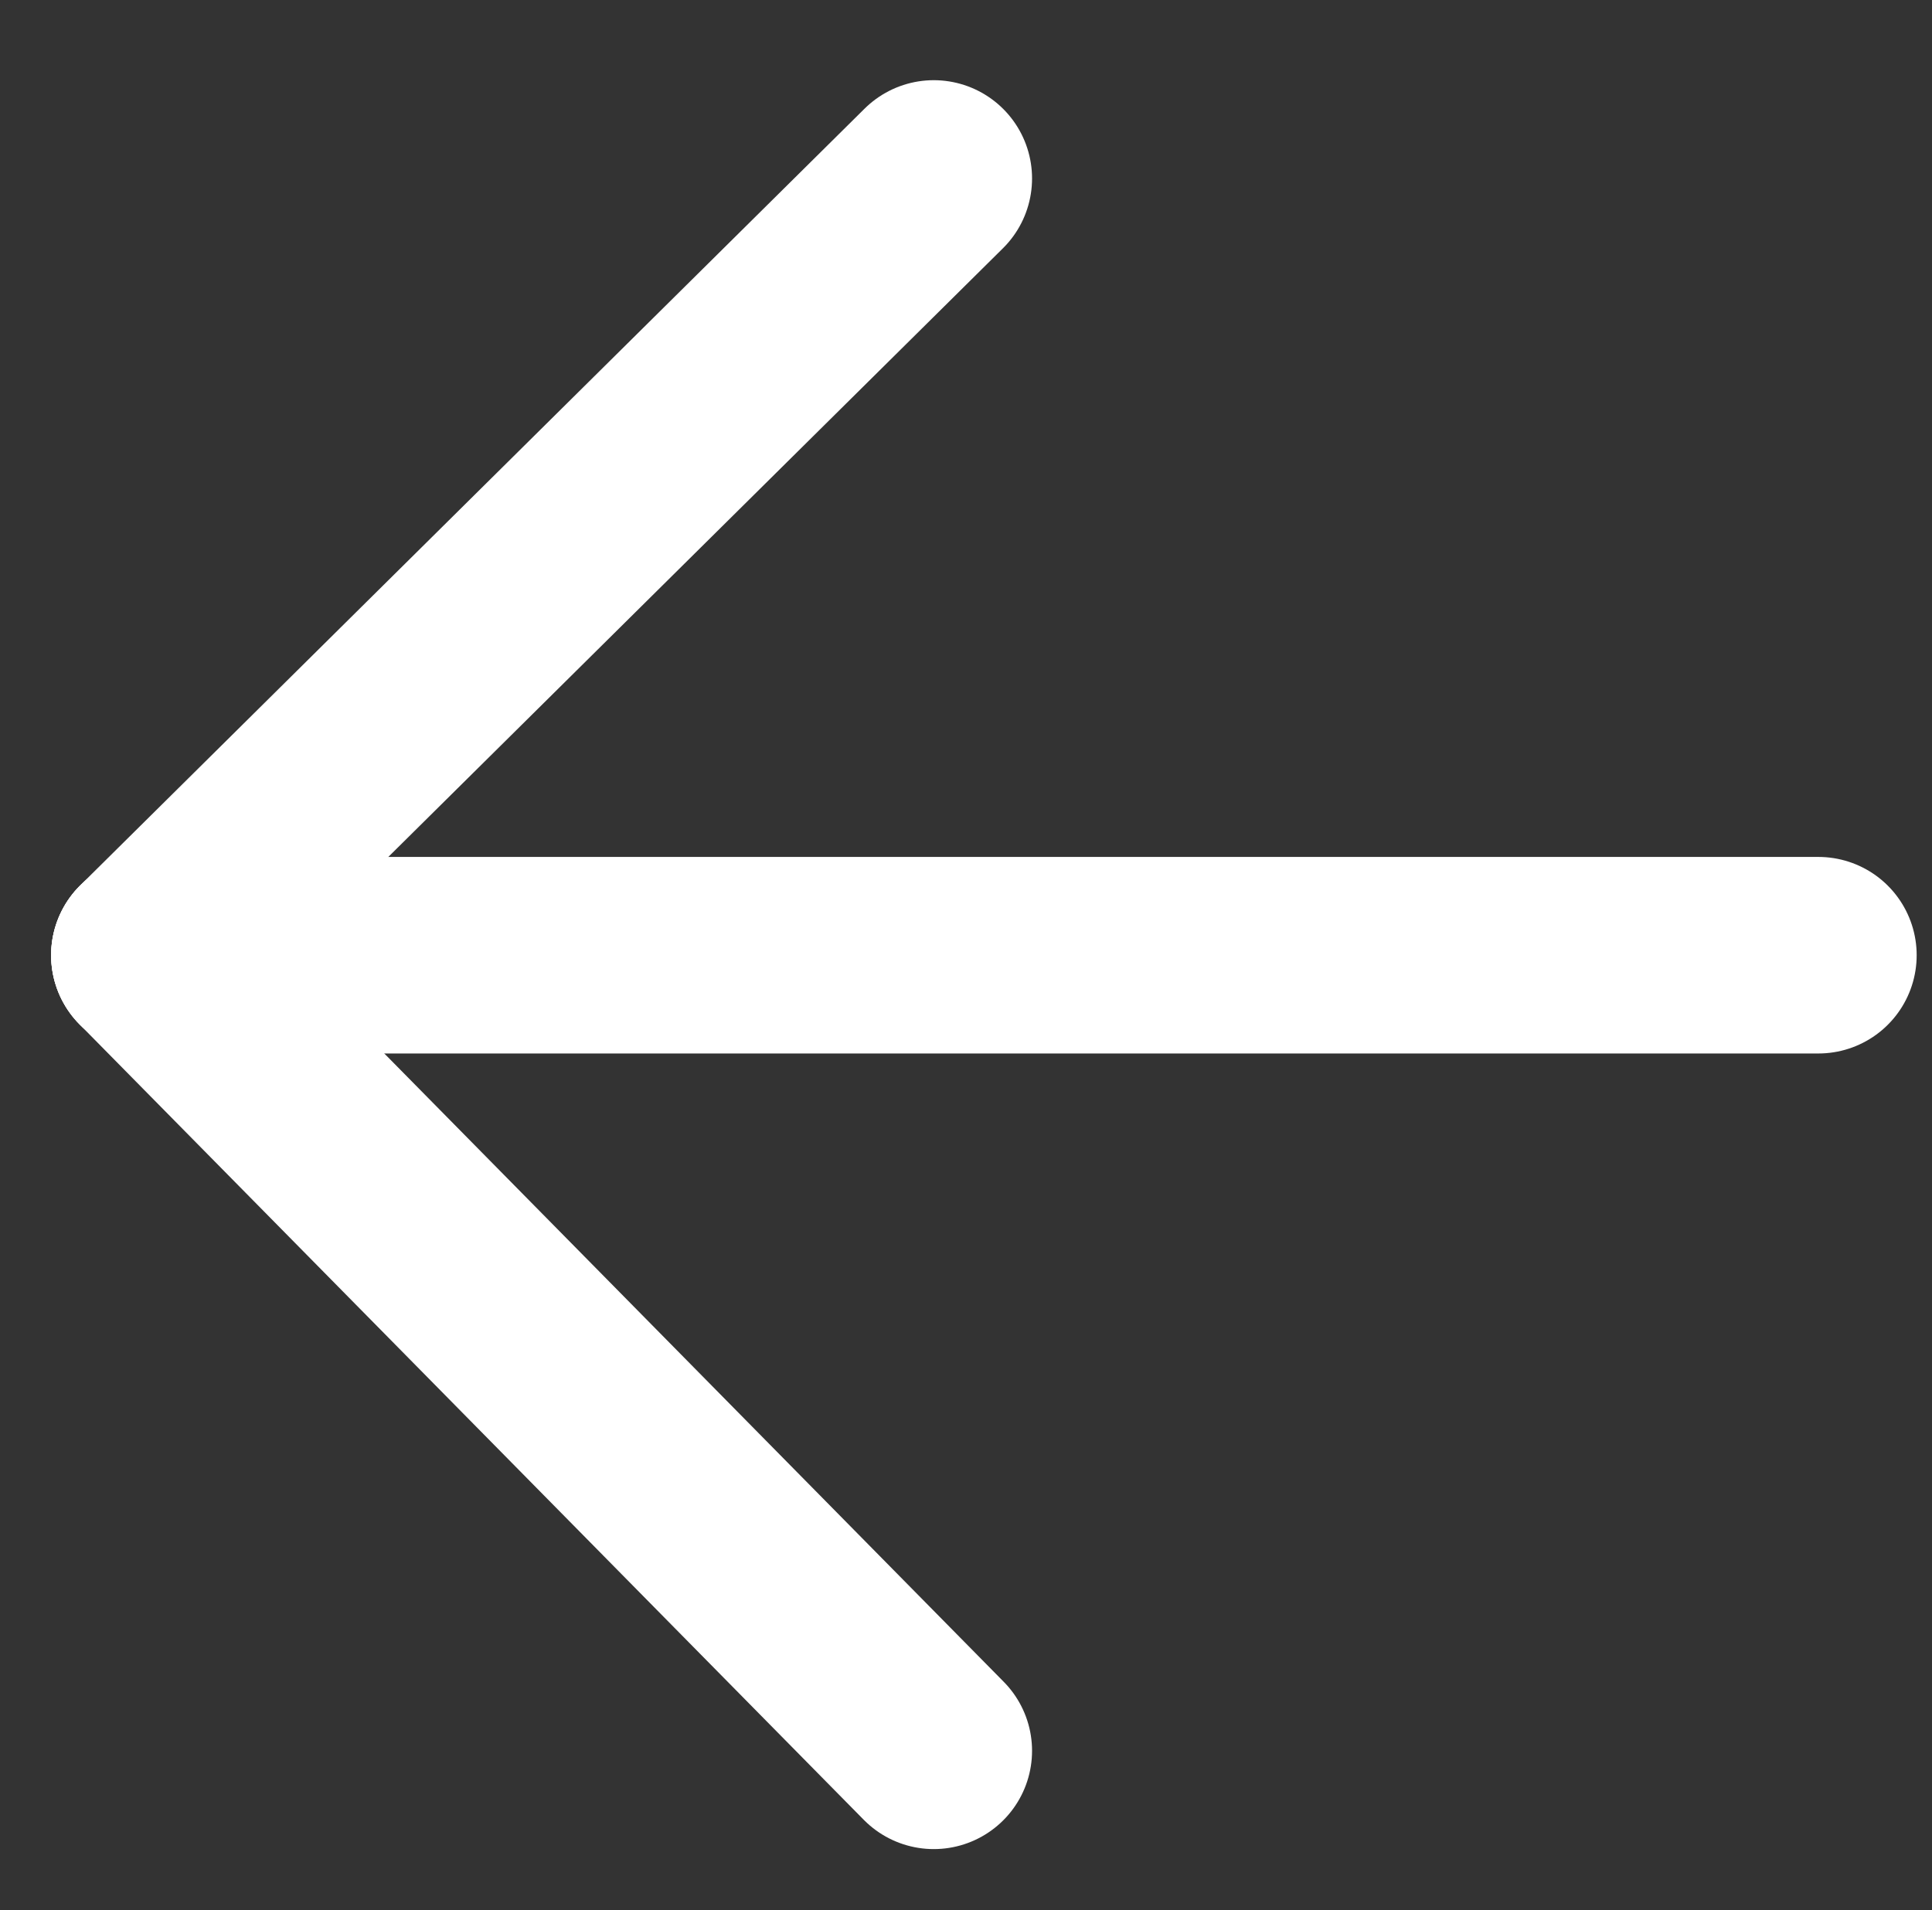 <svg xmlns="http://www.w3.org/2000/svg" xmlns:xlink="http://www.w3.org/1999/xlink" width="19.656" height="19.439" viewBox="0 0 19.656 19.439"><rect x="0" y="0" width="19.656" height="19.439" fill="#333333" stroke="none"/><defs><clipPath id="a"><rect width="19.656" height="19.44" fill="none"/></clipPath></defs><g clip-path="url(#a)"><line x1="16.98" transform="translate(1.52 9.72)" fill="none" stroke="#fff" stroke-linecap="round" stroke-width="2"/><line x1="7.98" y2="7.904" transform="translate(1.52 1.816)" fill="none" stroke="#fff" stroke-linecap="round" stroke-width="2"/><line x1="7.98" y1="8.096" transform="translate(1.52 9.72)" fill="none" stroke="#fff" stroke-linecap="round" stroke-width="2"/></g></svg>